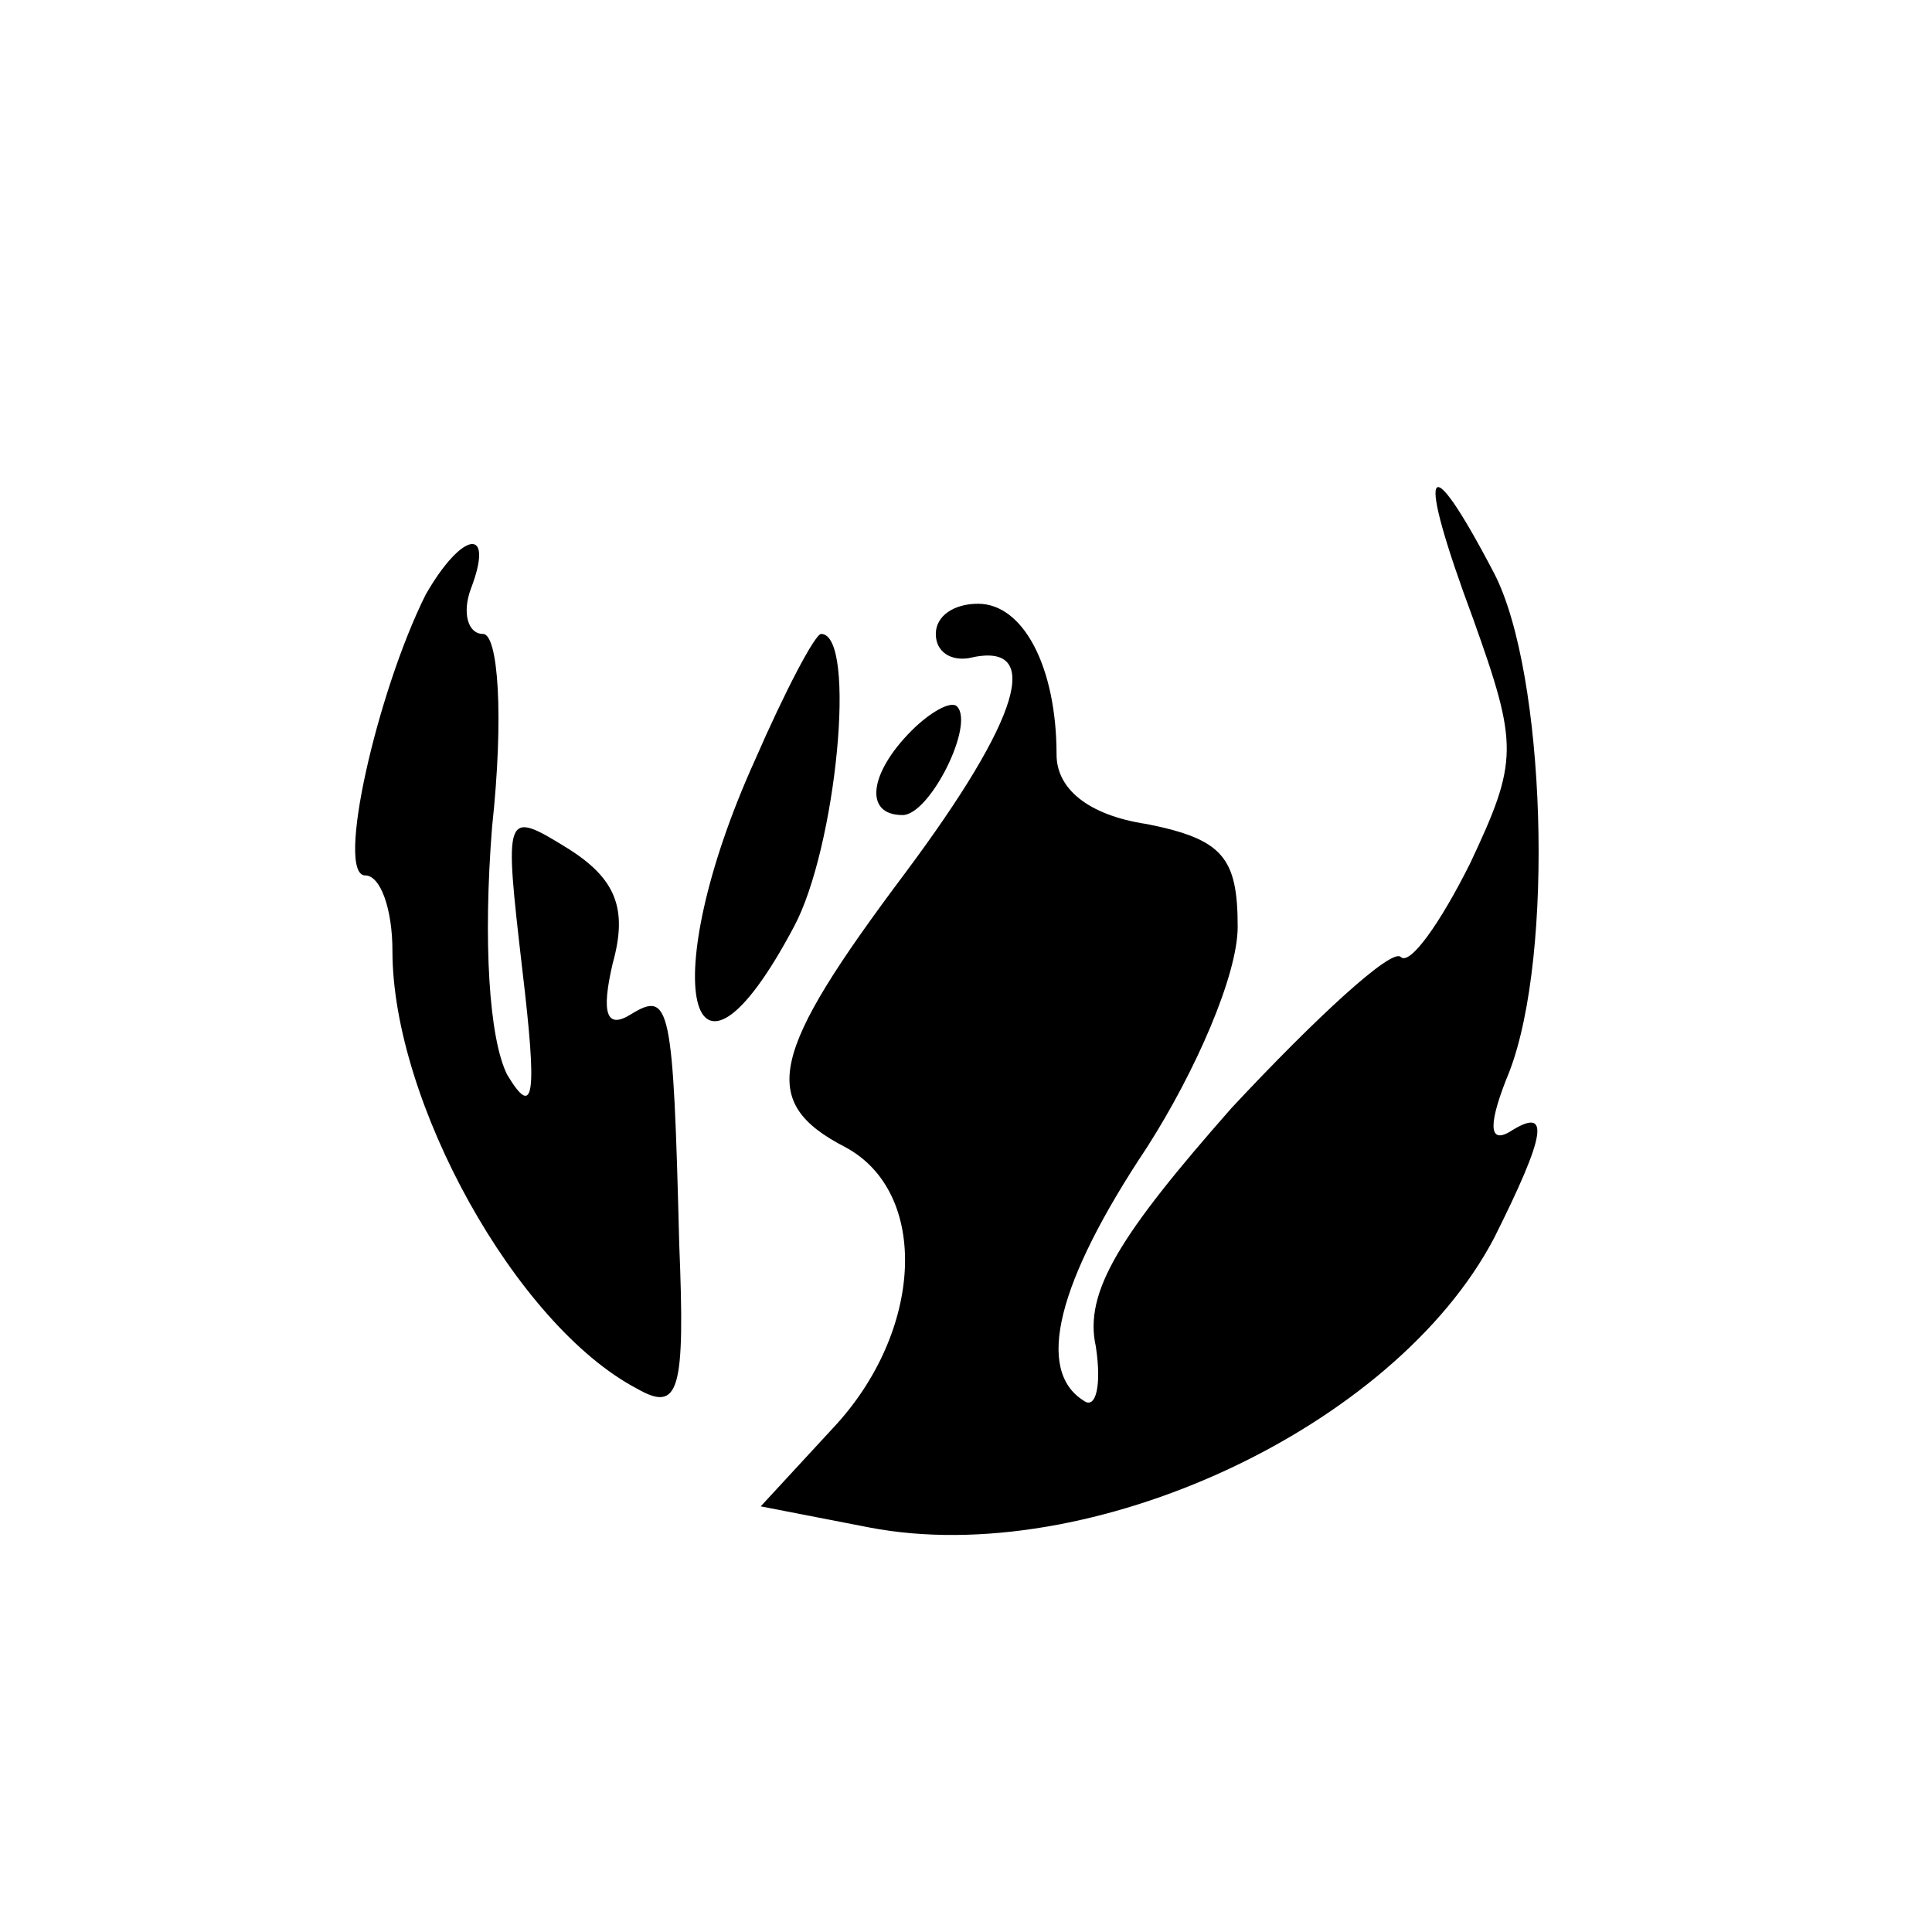 <?xml version="1.0" encoding="UTF-8" standalone="no"?> <svg xmlns="http://www.w3.org/2000/svg" version="1.0" width="64pt" height="64pt" viewBox="0 0 64 64" preserveAspectRatio="xMidYMid meet"><g transform="translate(0,64) scale(0.1,-0.1)" fill="#000000" stroke="none"><path d="M488 435 c15 -42 15 -47 -1 -81 -10 -20 -20 -34 -23 -31 -3 3 -28 -20 -56 -50 -37 -42 -49 -61 -45 -79 2 -13 0 -21 -4 -18 -16 10 -9 39 21 84 16 25 30 57 30 73 0 23 -5 29 -30 34 -20 3 -30 12 -30 23 0 29 -11 50 -26 50 -8 0 -14 -4 -14 -10 0 -6 5 -9 11 -8 25 6 17 -20 -21 -71 -45 -60 -49 -76 -20 -91 28 -15 26 -61 -4 -93 l-24 -26 36 -7 c73 -14 174 33 207 96 17 34 19 44 5 35 -7 -4 -7 3 0 20 15 39 12 132 -5 165 -23 44 -26 36 -7 -15z"></path><path d="M141 443 c-16 -32 -30 -93 -20 -93 5 0 9 -11 9 -25 0 -50 41 -124 81 -145 14 -8 16 -1 14 48 -2 79 -3 84 -16 76 -8 -5 -10 0 -6 17 5 18 1 28 -15 38 -21 13 -21 12 -15 -40 5 -42 4 -50 -5 -35 -6 12 -8 44 -5 82 4 37 2 64 -3 64 -5 0 -7 7 -4 15 8 21 -3 19 -15 -2z"></path><path d="M250 388 c-33 -73 -22 -121 13 -55 14 26 21 97 9 97 -2 0 -12 -19 -22 -42z"></path><path d="M302 398 c-14 -14 -16 -28 -3 -28 9 0 24 30 18 36 -2 2 -9 -2 -15 -8z"></path></g></svg> 